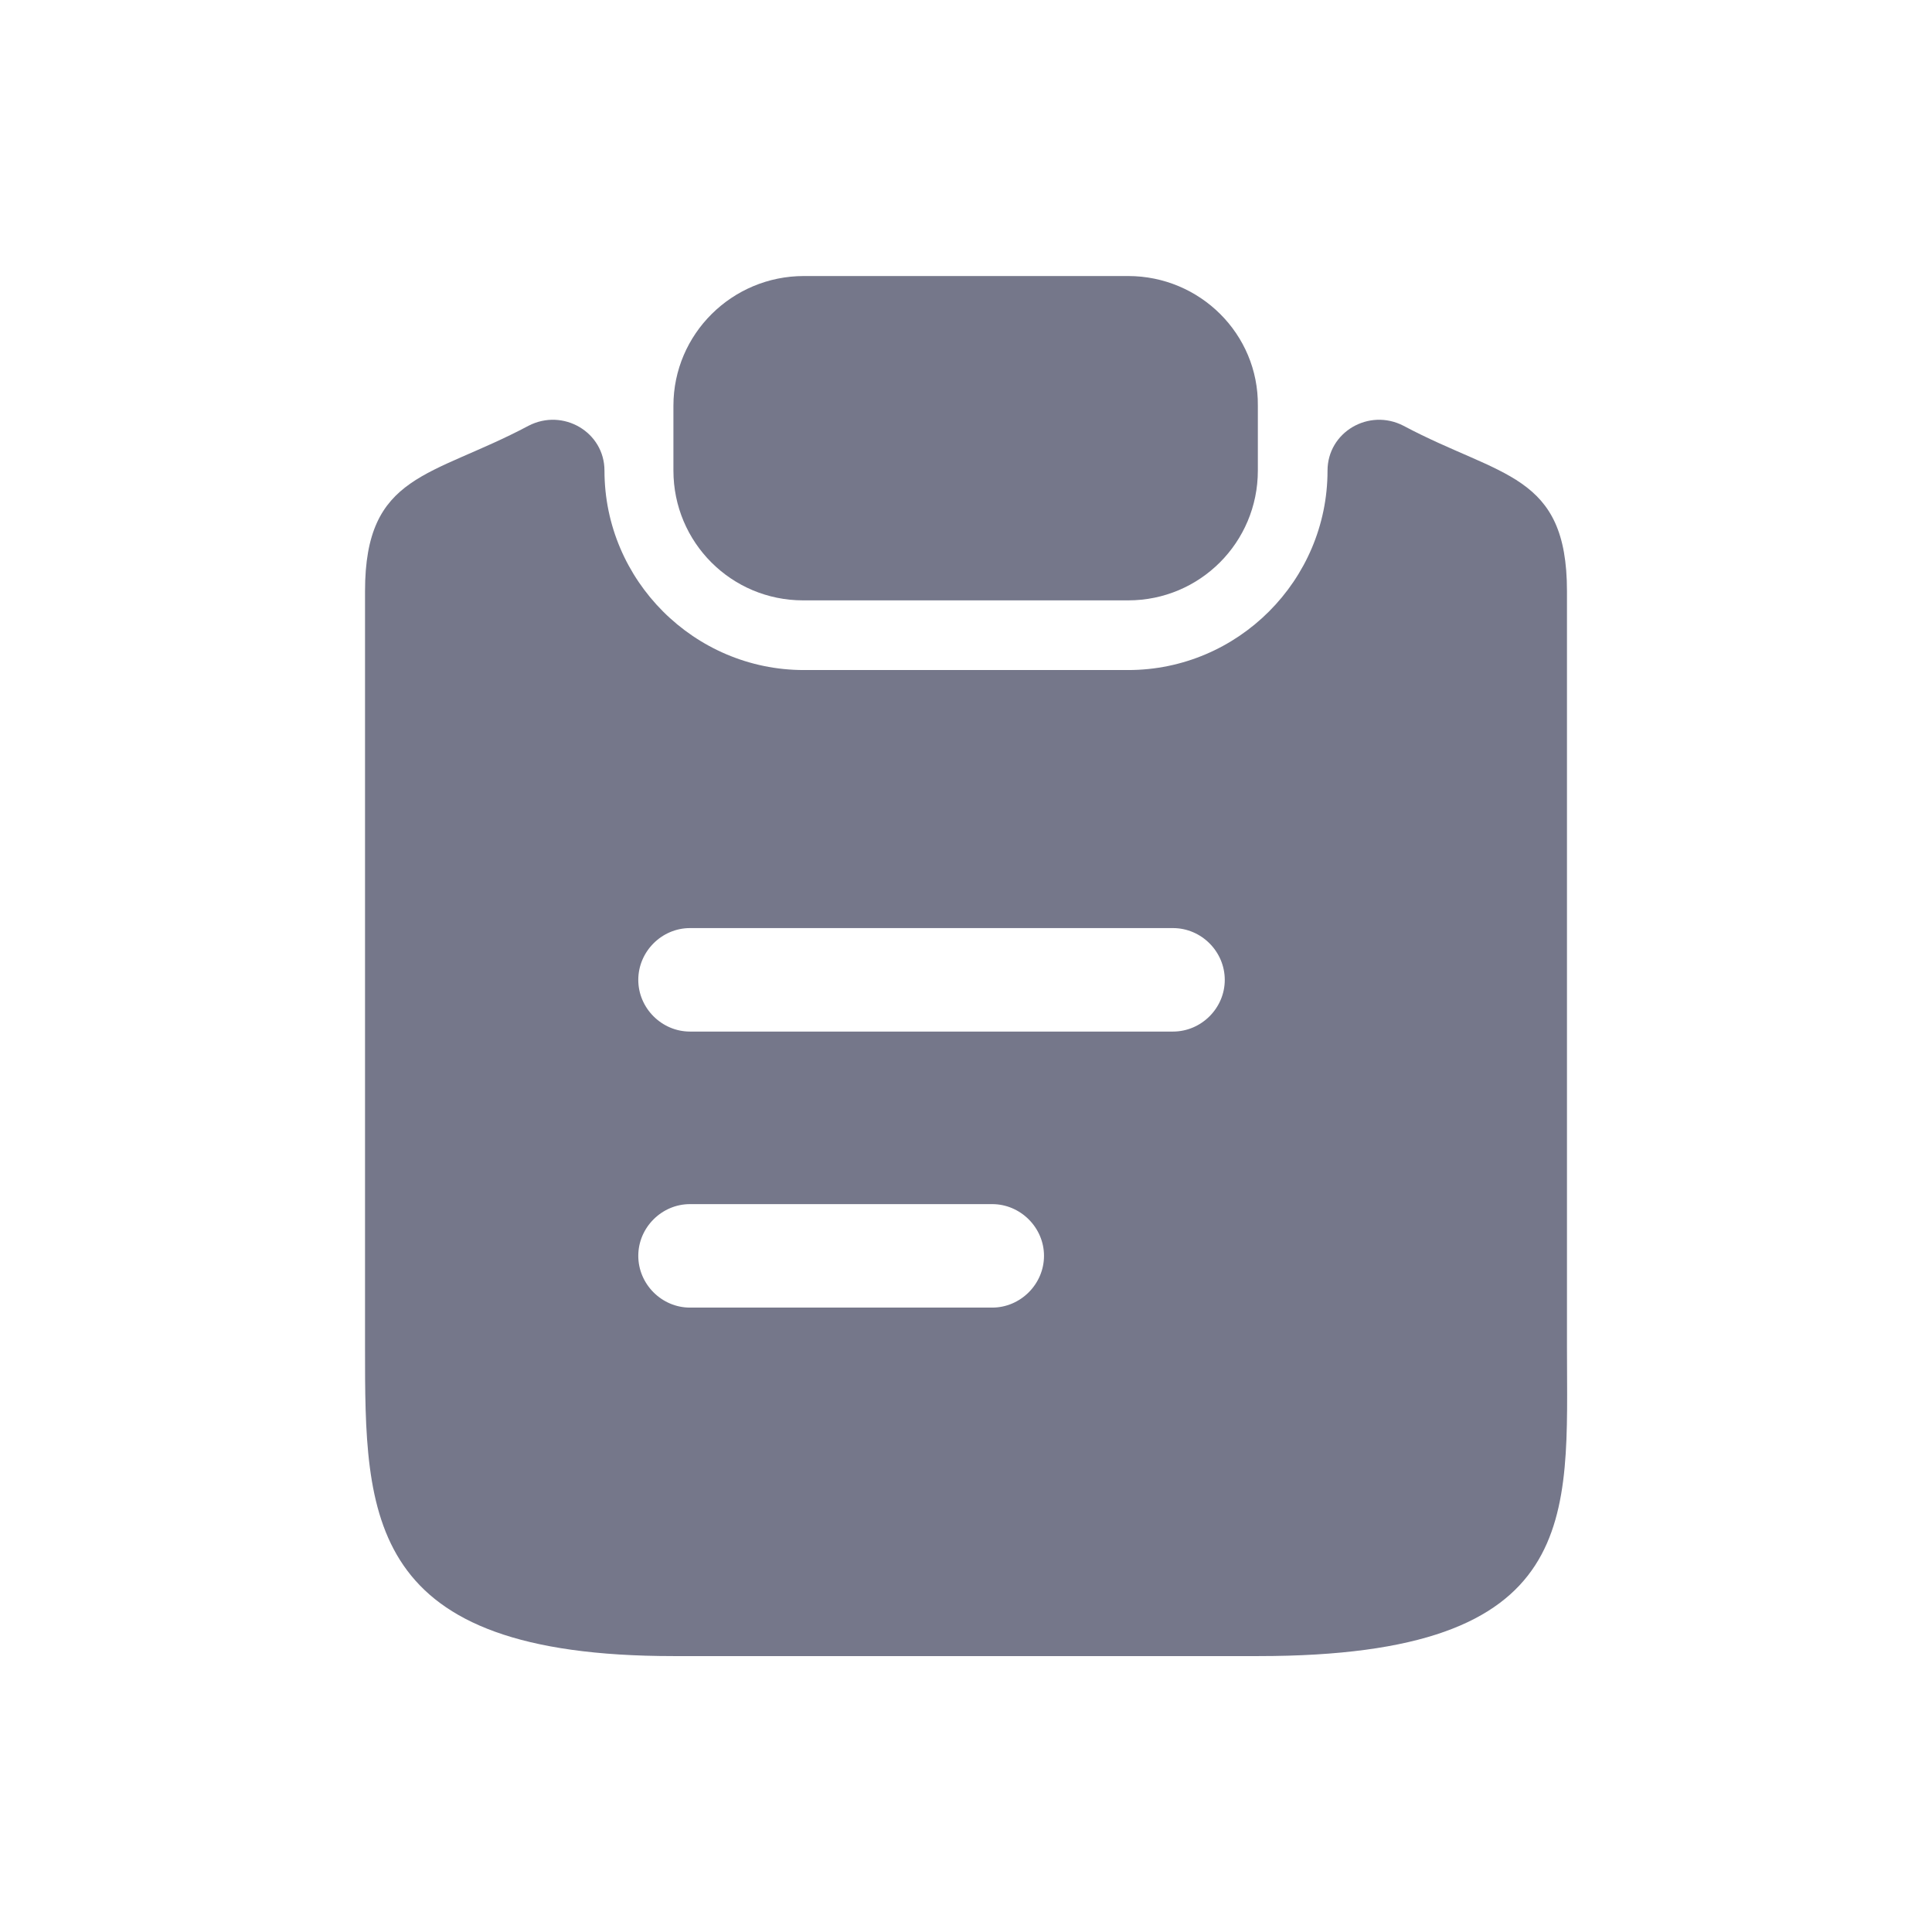 <?xml version="1.0" encoding="utf-8"?>
<svg xmlns="http://www.w3.org/2000/svg" fill="none" height="100%" overflow="visible" preserveAspectRatio="none" style="display: block;" viewBox="0 0 16 16" width="100%">
<g id="vuesax/bold/clipboard-text">
<g id="vuesax/bold/clipboard-text_2">
<path d="M9.343 2.286H6.657C6.063 2.286 5.577 2.766 5.577 3.36V3.897C5.577 4.492 6.057 4.972 6.651 4.972H9.343C9.937 4.972 10.417 4.492 10.417 3.897V3.36C10.423 2.766 9.937 2.286 9.343 2.286Z" fill="#75778A" id="Vector"/>
<path d="M10.994 3.898C10.994 4.806 10.252 5.549 9.343 5.549H6.657C5.749 5.549 5.006 4.806 5.006 3.898C5.006 3.578 4.663 3.378 4.377 3.526C3.571 3.955 3.023 3.918 3.023 4.896V11.16C3.023 12.566 3.023 13.715 5.577 13.715H10.423C13.123 13.715 12.977 12.566 12.977 11.16V4.896C12.977 3.918 12.429 3.955 11.623 3.526C11.337 3.378 10.994 3.578 10.994 3.898ZM8.217 10.829H5.714C5.48 10.829 5.286 10.635 5.286 10.4C5.286 10.166 5.48 9.972 5.714 9.972H8.217C8.451 9.972 8.646 10.166 8.646 10.4C8.646 10.635 8.451 10.829 8.217 10.829ZM9.714 8.543H5.714C5.48 8.543 5.286 8.349 5.286 8.115C5.286 7.88 5.48 7.686 5.714 7.686H9.714C9.949 7.686 10.143 7.88 10.143 8.115C10.143 8.349 9.949 8.543 9.714 8.543Z" fill="#75778A" id="Vector_2"/>
<path d="M2 14L14 14L14 2L2 2L2 14Z" fill="#75778A" id="Vector_3" opacity="0"/>
</g>
</g>
</svg>